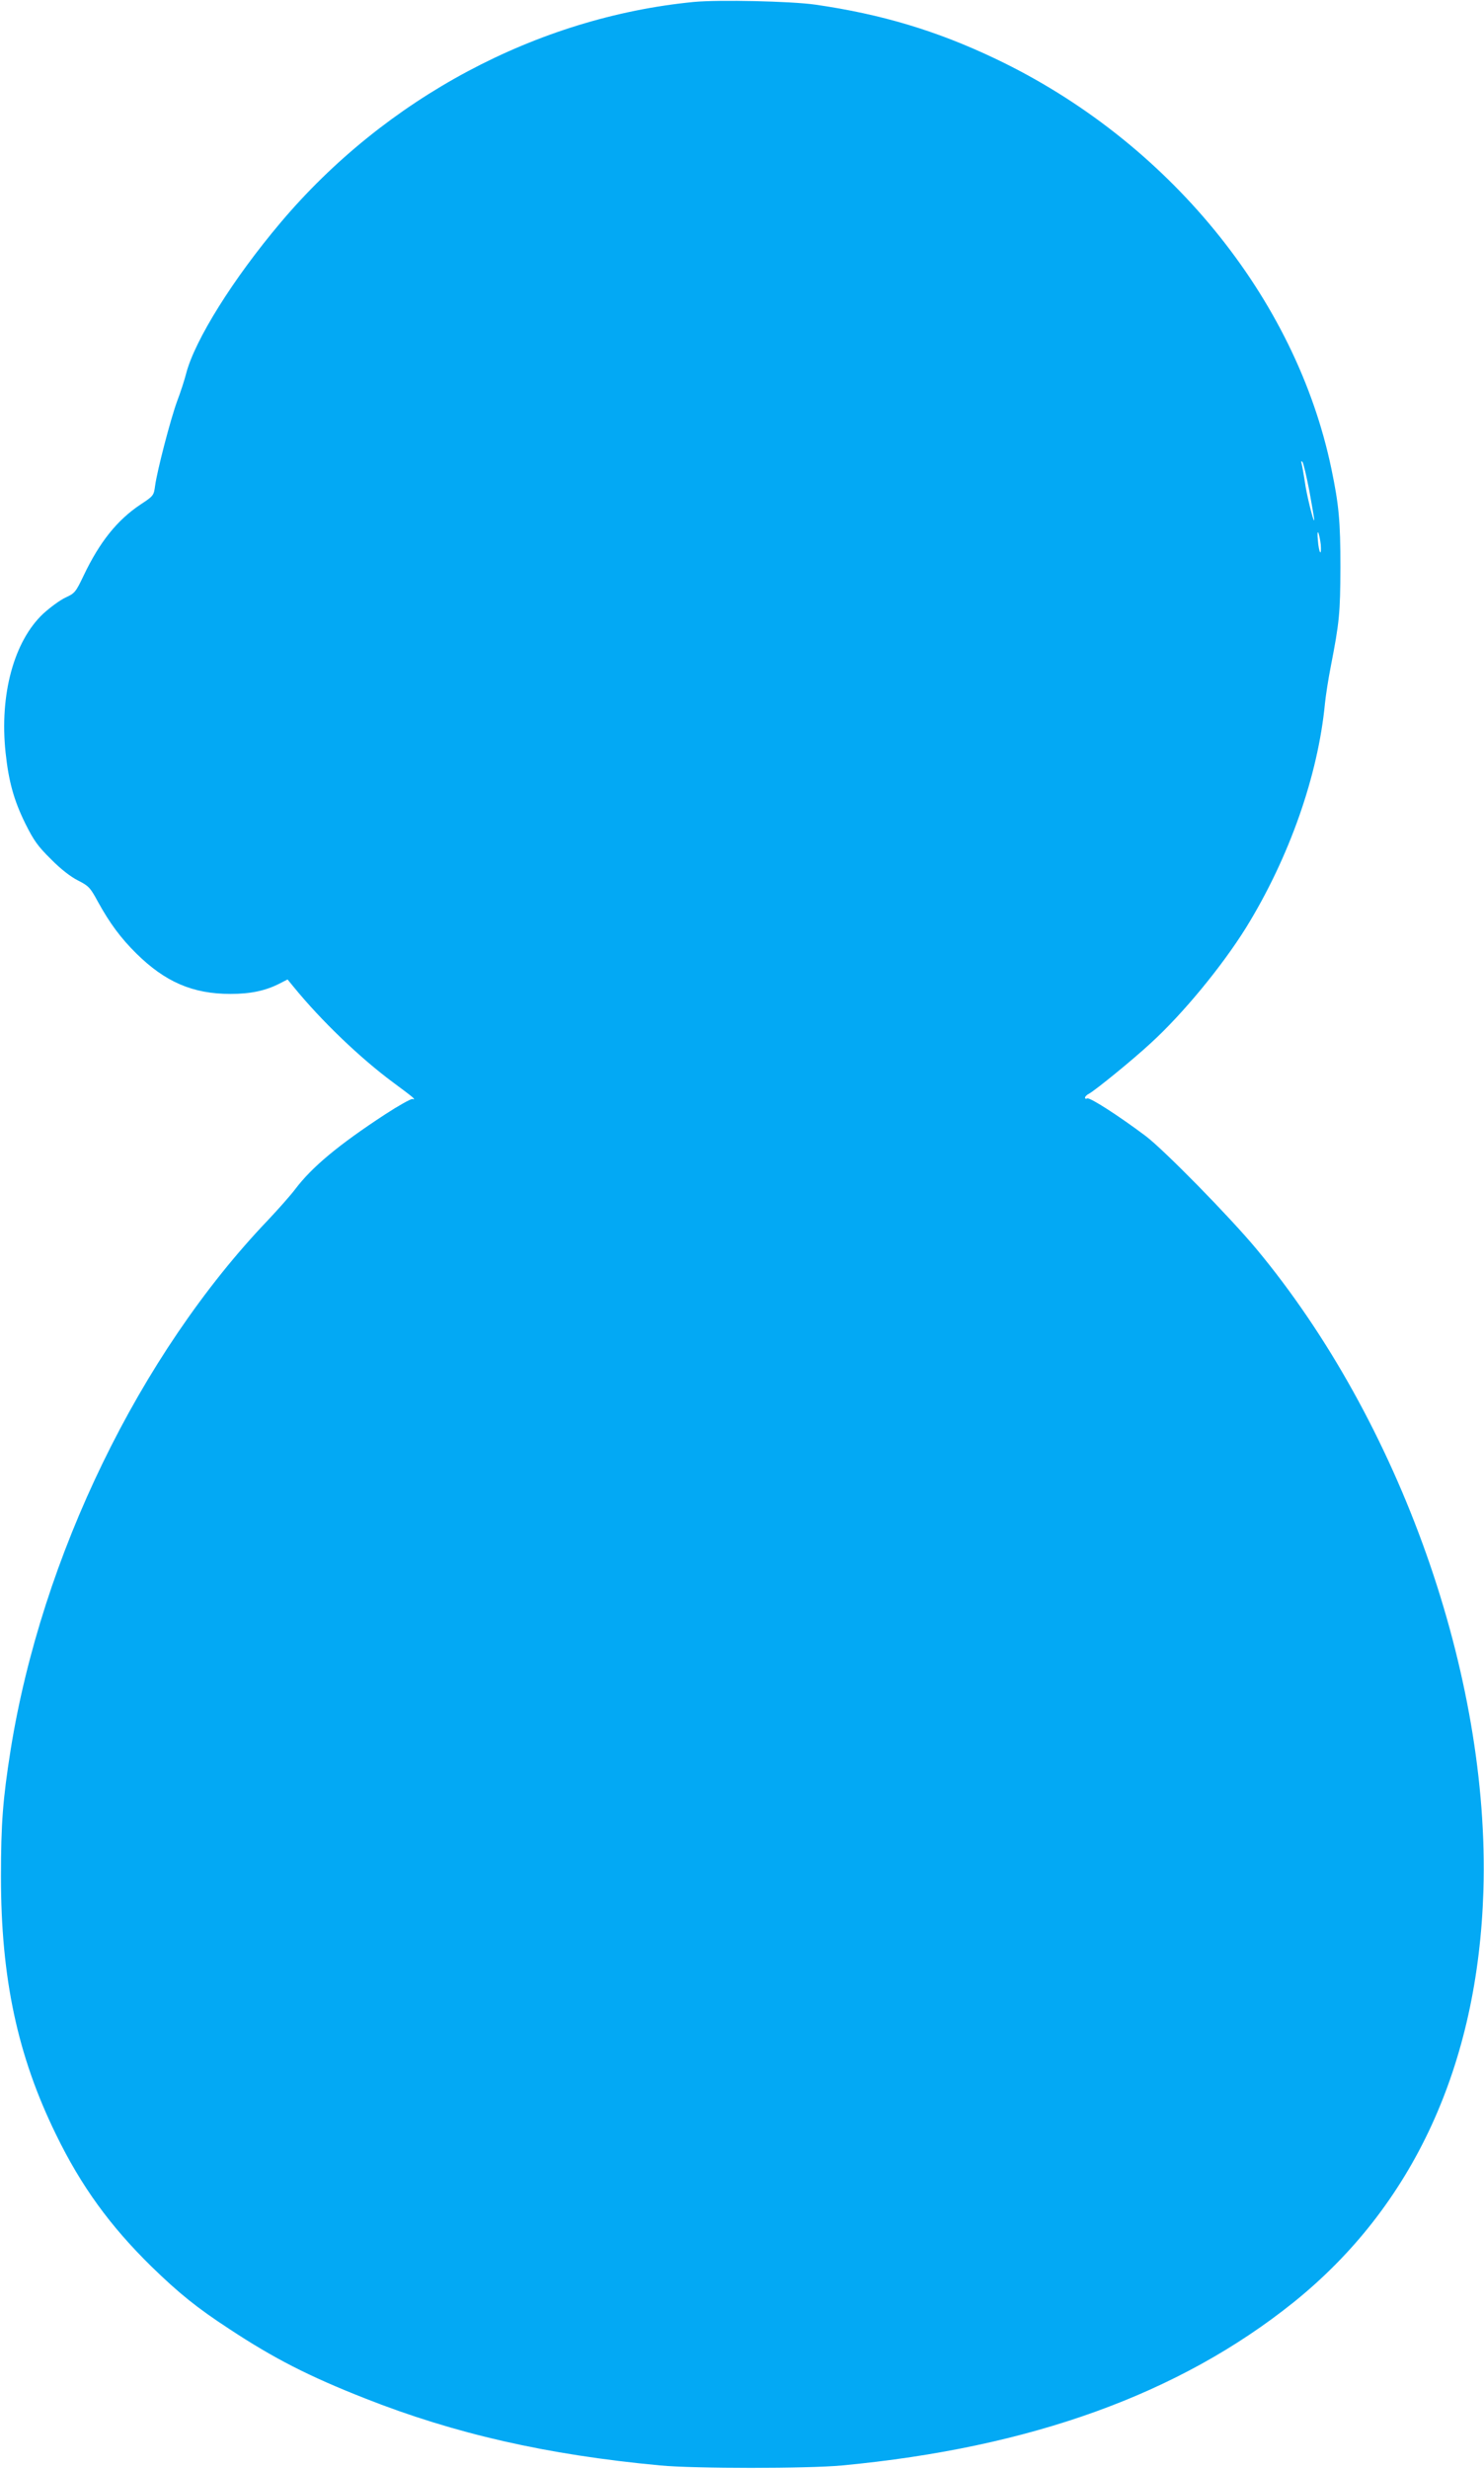 <?xml version="1.0" standalone="no"?>
<!DOCTYPE svg PUBLIC "-//W3C//DTD SVG 20010904//EN"
 "http://www.w3.org/TR/2001/REC-SVG-20010904/DTD/svg10.dtd">
<svg version="1.0" xmlns="http://www.w3.org/2000/svg"
 width="770pt" height="1280pt" viewBox="0 0 770 1280"
 preserveAspectRatio="xMidYMid meet">
<g transform="translate(0,1280) scale(0.1,-0.1)"
fill="#03a9f4" stroke="none">
<path d="M3601 12790 c-814 -79 -1600 -498 -2146 -1145 -245 -290 -444 -608
-489 -781 -8 -32 -29 -97 -47 -144 -35 -96 -103 -358 -114 -437 -7 -52 -8 -54
-75 -98 -122 -81 -213 -195 -296 -369 -41 -86 -46 -92 -94 -114 -28 -13 -80
-51 -116 -84 -152 -143 -227 -420 -195 -720 16 -150 43 -247 102 -367 44 -88
64 -117 133 -185 51 -52 103 -92 141 -111 55 -28 63 -36 103 -110 61 -111 119
-189 199 -268 150 -148 293 -210 489 -210 105 0 184 17 257 55 l39 20 32 -39
c142 -174 344 -368 516 -495 112 -83 121 -91 99 -86 -8 1 -71 -34 -140 -79
-242 -158 -380 -273 -467 -388 -25 -33 -89 -105 -141 -160 -667 -698 -1175
-1744 -1336 -2748 -40 -254 -50 -379 -50 -657 0 -527 86 -928 285 -1335 132
-271 281 -475 496 -686 143 -139 236 -214 403 -323 230 -152 414 -246 704
-360 466 -184 944 -293 1532 -348 180 -17 764 -17 945 0 977 92 1748 370 2341
845 621 499 958 1229 986 2137 34 1114 -433 2430 -1178 3325 -139 167 -480
514 -574 585 -140 105 -292 203 -304 195 -6 -3 -11 -2 -11 4 0 6 9 15 21 21
33 18 226 175 319 261 167 152 371 400 495 599 224 363 374 788 410 1165 4 39
17 124 30 190 45 231 49 276 50 515 0 239 -8 323 -47 510 -185 889 -851 1701
-1742 2125 -306 146 -595 232 -936 281 -127 18 -500 26 -629 14z m3193 -2536
c14 -78 26 -146 25 -150 -2 -20 -41 136 -49 201 -6 38 -13 78 -16 90 -4 13 -3
17 4 10 5 -5 21 -74 36 -151z m59 -277 c2 -27 1 -45 -3 -40 -4 4 -10 32 -12
62 -3 29 -2 47 2 40 4 -8 10 -36 13 -62z"/>
</g>
</svg>
